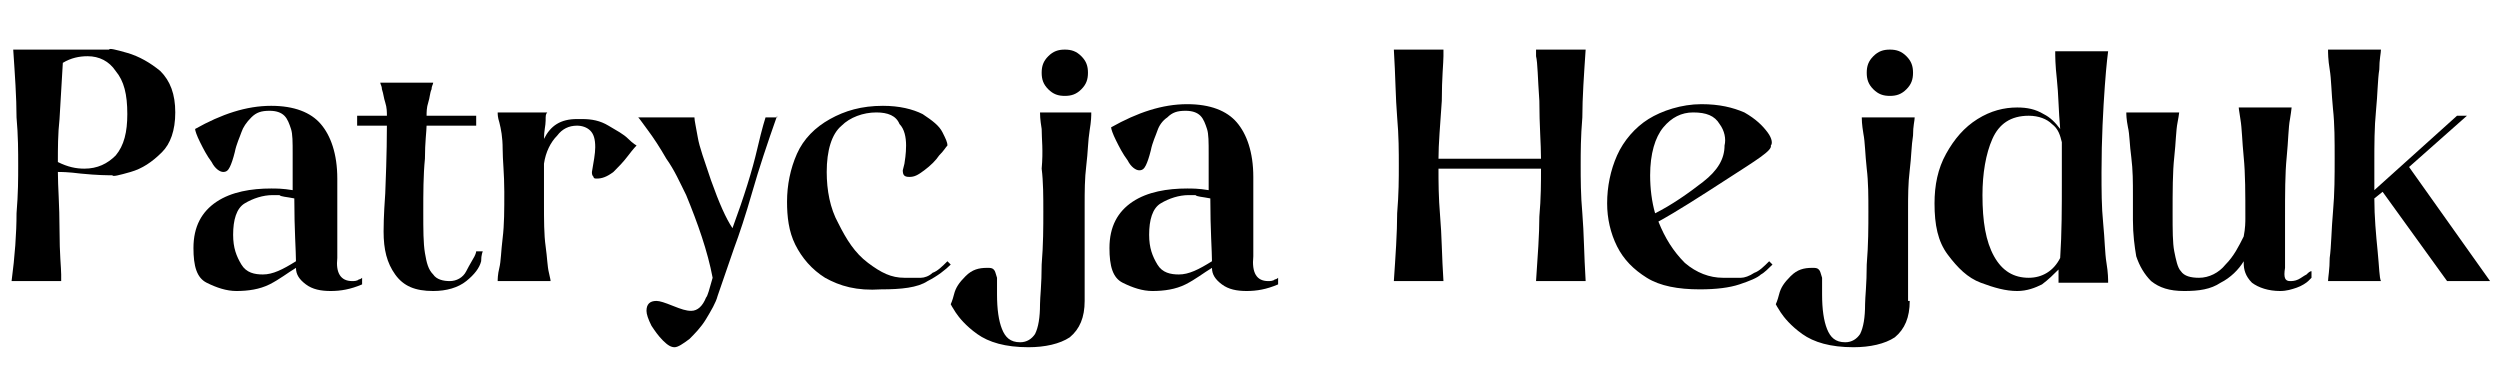 <?xml version="1.0" encoding="utf-8"?>
<!-- Generator: Adobe Illustrator 26.0.3, SVG Export Plug-In . SVG Version: 6.00 Build 0)  -->
<svg version="1.1" id="Layer_1" xmlns="http://www.w3.org/2000/svg" xmlns:xlink="http://www.w3.org/1999/xlink" x="0px" y="0px"
	 viewBox="0 0 151.2 22.4" style="enable-background:new 0 0 151.2 22.4;" xml:space="preserve">
<style type="text/css">
	.st0{enable-background:new    ;}
</style>
<g id="Layer_2_00000088847139724382213400000010760656702883314560_">
	<g id="Layer_1-2">
		<g class="st0">
			<path d="M7.7,3.2c0.7,0.2,1.4,0.6,2,1.1c0.6,0.6,0.9,1.4,0.9,2.5c0,1.1-0.3,1.9-0.8,2.4c-0.6,0.6-1.2,1-1.9,1.2
				c-0.7,0.2-1.1,0.3-1.1,0.2c-0.3,0-0.9,0-1.9-0.1c-0.8-0.1-1.2-0.1-1.4-0.1c0,0.9,0.1,2,0.1,3.5s0.1,2.3,0.1,2.7l0,0.4h-3
				C0.9,15.5,1,14.1,1,12.9c0.1-1.2,0.1-2.1,0.1-2.9s0-1.8-0.1-2.9C1,5.9,0.9,4.5,0.8,3h5.8C6.6,2.9,7,3,7.7,3.2z M5.1,10.2
				c0.8,0,1.4-0.3,1.9-0.8c0.5-0.6,0.7-1.4,0.7-2.5c0-1.2-0.2-2-0.7-2.6C6.6,3.7,6,3.4,5.3,3.4c-0.5,0-1,0.1-1.5,0.4L3.6,7.2
				C3.5,8.1,3.5,9,3.5,9.8C4.1,10.1,4.6,10.2,5.1,10.2z"/>
		</g>
		<g class="st0">
			<path d="M21.3,17c0.1,0,0.3,0,0.4-0.1c0.1,0,0.2-0.1,0.2-0.1v0.4c-0.7,0.3-1.3,0.4-1.9,0.4c-0.6,0-1.1-0.1-1.5-0.4
				c-0.4-0.3-0.6-0.6-0.6-1v0c-0.5,0.3-1,0.7-1.6,1c-0.6,0.3-1.3,0.4-2,0.4c-0.6,0-1.2-0.2-1.8-0.5s-0.8-1-0.8-2.1
				c0-1.3,0.5-2.2,1.4-2.8s2.1-0.8,3.3-0.8c0.3,0,0.7,0,1.3,0.1c0-0.5,0-1.2,0-2.2c0-0.7,0-1.2-0.1-1.5c-0.1-0.3-0.2-0.6-0.4-0.8
				s-0.5-0.3-0.9-0.3c-0.5,0-0.8,0.1-1.1,0.4S14.7,7.7,14.6,8c-0.1,0.3-0.3,0.7-0.4,1.2c-0.1,0.4-0.2,0.7-0.3,0.9s-0.2,0.3-0.4,0.3
				c-0.2,0-0.5-0.2-0.7-0.6c-0.3-0.4-0.5-0.8-0.7-1.2c-0.2-0.4-0.3-0.7-0.3-0.8c1.6-0.9,3.1-1.4,4.6-1.4c1.4,0,2.4,0.4,3,1.1
				c0.6,0.7,1,1.8,1,3.3v4.8C20.3,16.5,20.6,17,21.3,17z M17.9,15.8c0-0.6-0.1-1.9-0.1-3.8c-0.5-0.1-0.8-0.1-0.9-0.2
				c-0.1,0-0.2,0-0.4,0c-0.6,0-1.2,0.2-1.7,0.5s-0.7,1-0.7,1.9c0,0.8,0.2,1.3,0.5,1.8s0.8,0.6,1.3,0.6
				C16.5,16.6,17.1,16.3,17.9,15.8z"/>
		</g>
		<g class="st0">
			<path d="M26.1,5.4c-0.1,0.2-0.1,0.5-0.2,0.8S25.8,6.8,25.8,7h3v0.6h-3c0,0.3-0.1,1-0.1,2c-0.1,1-0.1,2.1-0.1,3.2
				c0,1.1,0,1.9,0.1,2.5c0.1,0.6,0.2,1,0.5,1.3c0.2,0.3,0.6,0.4,1,0.4c0.4,0,0.8-0.2,1-0.6s0.4-0.7,0.5-0.9c0.1-0.2,0.1-0.3,0.1-0.3
				h0.4c0,0-0.1,0.2-0.1,0.6c-0.1,0.4-0.4,0.8-0.9,1.2c-0.5,0.4-1.2,0.6-2,0.6c-1.1,0-1.8-0.3-2.3-1s-0.7-1.5-0.7-2.6
				c0-0.2,0-0.9,0.1-2.3c0.1-2.4,0.1-3.8,0.1-4.1h-1.8V7h1.8c0-0.2,0-0.5-0.1-0.8s-0.1-0.5-0.2-0.8C23.1,5.2,23,5.1,23,5h3.2
				C26.2,5.1,26.1,5.2,26.1,5.4z"/>
		</g>
		<g class="st0">
			<path d="M35.2,7.2c0.6,0,1.1,0.1,1.6,0.4c0.5,0.3,0.9,0.5,1.2,0.8c0.3,0.3,0.5,0.4,0.5,0.4c0,0-0.2,0.2-0.5,0.6
				c-0.3,0.4-0.6,0.7-0.9,1c-0.4,0.3-0.7,0.4-1,0.4h0c-0.1,0-0.2,0-0.2-0.1c-0.1-0.1-0.1-0.2-0.1-0.3C35.9,9.8,36,9.3,36,8.9
				c0-0.5-0.1-0.8-0.3-1c-0.2-0.2-0.5-0.3-0.8-0.3c-0.5,0-0.9,0.2-1.2,0.6c-0.4,0.4-0.7,1-0.8,1.7c0,0.6,0,1,0,1.3l0,0c0,0,0,0,0,0
				v0.2v0.9c0,1,0,1.9,0.1,2.6c0.1,0.7,0.1,1.2,0.2,1.6c0.1,0.4,0.1,0.5,0.1,0.5h-3.2c0-0.1,0-0.4,0.1-0.8c0.1-0.4,0.1-1,0.2-1.8
				s0.1-1.7,0.1-2.8c0-1.1-0.1-1.9-0.1-2.6s-0.1-1.2-0.2-1.6c-0.1-0.3-0.1-0.5-0.1-0.6h3C33,6.9,33,7,33,7.3c0,0.3-0.1,0.6-0.1,1.1
				c0.4-0.8,1-1.2,2-1.2C34.9,7.2,35,7.2,35.2,7.2z"/>
		</g>
		<g class="st0">
			<path d="M47,7c-0.6,1.7-1.1,3.2-1.5,4.6s-0.8,2.6-1.1,3.4l-1,2.9c-0.1,0.4-0.4,0.9-0.7,1.4c-0.3,0.5-0.7,0.9-1,1.2
				C41.3,20.8,41,21,40.8,21c-0.2,0-0.4-0.1-0.7-0.4c-0.3-0.3-0.5-0.6-0.7-0.9c-0.2-0.4-0.3-0.7-0.3-0.9c0-0.4,0.2-0.6,0.6-0.6
				c0.2,0,0.5,0.1,1,0.3c0.5,0.2,0.8,0.3,1.1,0.3c0.4,0,0.7-0.3,0.9-0.8c0.1-0.1,0.2-0.5,0.4-1.2c-0.3-1.6-0.9-3.3-1.6-5
				c-0.4-0.8-0.7-1.5-1.2-2.2c-0.4-0.7-0.8-1.3-1.1-1.7c-0.3-0.4-0.5-0.7-0.6-0.8H42c0,0.2,0.1,0.6,0.2,1.2c0.1,0.6,0.4,1.4,0.8,2.6
				c0.5,1.4,0.9,2.3,1.3,2.9c0.7-1.9,1.2-3.5,1.5-4.8s0.5-1.9,0.5-1.9H47z"/>
		</g>
		<g class="st0">
			<path d="M49.9,16.8c-0.8-0.5-1.4-1.2-1.8-2c-0.4-0.8-0.5-1.7-0.5-2.6c0-1,0.2-2,0.6-2.9s1.1-1.6,2-2.1c0.9-0.5,1.9-0.8,3.2-0.8
				c1,0,1.8,0.2,2.4,0.5c0.6,0.4,1,0.7,1.2,1.1c0.2,0.4,0.3,0.6,0.3,0.8c-0.1,0.1-0.2,0.3-0.5,0.6c-0.2,0.3-0.5,0.6-0.9,0.9
				s-0.6,0.4-0.9,0.4c-0.3,0-0.4-0.1-0.4-0.4l0.1-0.4c0.1-0.6,0.1-1,0.1-1.1c0-0.5-0.1-1-0.4-1.3C54.2,7,53.7,6.8,53,6.8
				c-0.8,0-1.6,0.3-2.1,0.8C50.3,8.1,50,9.1,50,10.4c0,1.1,0.2,2.2,0.7,3.1c0.5,1,1,1.8,1.8,2.4s1.4,0.9,2.2,0.9c0.4,0,0.7,0,1,0
				c0.2,0,0.5-0.1,0.7-0.3c0.3-0.1,0.6-0.4,0.9-0.7l0.2,0.2c-0.3,0.3-0.8,0.7-1.4,1c-0.6,0.4-1.6,0.5-2.8,0.5
				C51.8,17.6,50.8,17.3,49.9,16.8z"/>
		</g>
		<g class="st0">
			<path d="M65.6,18.2c0,1-0.3,1.7-0.9,2.2c-0.6,0.4-1.5,0.6-2.5,0.6c-1.4,0-2.4-0.3-3.1-0.8c-0.7-0.5-1.1-1-1.3-1.3
				c-0.2-0.3-0.3-0.5-0.3-0.5c0,0,0.1-0.2,0.2-0.6c0.1-0.4,0.3-0.7,0.7-1.1c0.4-0.4,0.8-0.5,1.3-0.5c0.2,0,0.3,0,0.4,0.1
				c0.1,0.1,0.1,0.2,0.2,0.5c0,0.1,0,0.3,0,0.5c0,0.2,0,0.4,0,0.5c0,0.9,0.1,1.6,0.3,2.1c0.2,0.5,0.5,0.8,1.1,0.8
				c0.4,0,0.7-0.2,0.9-0.5c0.2-0.4,0.3-1,0.3-1.8c0-0.4,0.1-1.2,0.1-2.4c0.1-1.2,0.1-2.3,0.1-3.2c0-0.9,0-1.8-0.1-2.6
				C63.1,9.1,63,8.4,63,7.8c-0.1-0.6-0.1-0.9-0.1-1H66C66,7,66,7.3,65.9,7.9c-0.1,0.6-0.1,1.3-0.2,2.1c-0.1,0.8-0.1,1.6-0.1,2.4
				V18.2z M63.4,5.4c-0.3-0.3-0.4-0.6-0.4-1c0-0.4,0.1-0.7,0.4-1C63.7,3.1,64,3,64.4,3s0.7,0.1,1,0.4c0.3,0.3,0.4,0.6,0.4,1
				c0,0.4-0.1,0.7-0.4,1c-0.3,0.3-0.6,0.4-1,0.4S63.7,5.7,63.4,5.4z"/>
		</g>
		<g class="st0">
			<path d="M76.7,17c0.1,0,0.3,0,0.4-0.1c0.1,0,0.2-0.1,0.2-0.1v0.4c-0.7,0.3-1.3,0.4-1.9,0.4c-0.6,0-1.1-0.1-1.5-0.4
				c-0.4-0.3-0.6-0.6-0.6-1v0c-0.5,0.3-1,0.7-1.6,1c-0.6,0.3-1.3,0.4-2,0.4c-0.6,0-1.2-0.2-1.8-0.5c-0.6-0.3-0.8-1-0.8-2.1
				c0-1.3,0.5-2.2,1.4-2.8s2.1-0.8,3.3-0.8c0.3,0,0.7,0,1.3,0.1c0-0.5,0-1.2,0-2.2c0-0.7,0-1.2-0.1-1.5c-0.1-0.3-0.2-0.6-0.4-0.8
				s-0.5-0.3-0.9-0.3c-0.5,0-0.8,0.1-1.1,0.4c-0.3,0.2-0.5,0.5-0.6,0.8c-0.1,0.3-0.3,0.7-0.4,1.2c-0.1,0.4-0.2,0.7-0.3,0.9
				c-0.1,0.2-0.2,0.3-0.4,0.3c-0.2,0-0.5-0.2-0.7-0.6c-0.3-0.4-0.5-0.8-0.7-1.2c-0.2-0.4-0.3-0.7-0.3-0.8c1.6-0.9,3.1-1.4,4.6-1.4
				c1.4,0,2.4,0.4,3,1.1c0.6,0.7,1,1.8,1,3.3v4.8C75.7,16.5,76,17,76.7,17z M73.3,15.8c0-0.6-0.1-1.9-0.1-3.8
				c-0.5-0.1-0.8-0.1-0.9-0.2c-0.1,0-0.2,0-0.4,0c-0.6,0-1.2,0.2-1.7,0.5c-0.5,0.3-0.7,1-0.7,1.9c0,0.8,0.2,1.3,0.5,1.8
				s0.8,0.6,1.3,0.6C71.9,16.6,72.5,16.3,73.3,15.8z"/>
		</g>
		<g class="st0">
			<path d="M95.7,7.1c-0.1,1.2-0.1,2.1-0.1,2.9s0,1.8,0.1,2.9c0.1,1.2,0.1,2.5,0.2,4.1h-3c0.1-1.5,0.2-2.8,0.2-3.9
				c0.1-1.1,0.1-2.1,0.1-2.9H87c0,0.8,0,1.7,0.1,2.9c0.1,1.1,0.1,2.4,0.2,3.9h-3c0.1-1.5,0.2-2.9,0.2-4.1c0.1-1.2,0.1-2.1,0.1-2.9
				s0-1.8-0.1-2.9c-0.1-1.2-0.1-2.5-0.2-4.1h3l0,0.4c0,0.4-0.1,1.3-0.1,2.7C87.1,7.6,87,8.7,87,9.6h6.2c0-0.9-0.1-2-0.1-3.5
				C93,4.7,93,3.8,92.9,3.4l0-0.4h3C95.8,4.5,95.7,5.9,95.7,7.1z"/>
		</g>
		<g class="st0">
			<path d="M104.5,10.8c-1.7,1.1-3.1,2-4.2,2.6c0.4,1,0.9,1.8,1.6,2.5c0.7,0.6,1.5,0.9,2.3,0.9c0.5,0,0.9,0,1.1,0s0.5-0.1,0.8-0.3
				c0.3-0.1,0.6-0.4,0.9-0.7l0.2,0.2c-0.2,0.2-0.5,0.5-0.7,0.6c-0.2,0.2-0.7,0.4-1.3,0.6s-1.4,0.3-2.4,0.3c-1.3,0-2.4-0.2-3.2-0.7
				c-0.8-0.5-1.4-1.1-1.8-1.9c-0.4-0.8-0.6-1.7-0.6-2.6c0-1,0.2-2,0.6-2.9s1.1-1.7,1.9-2.2s2-0.9,3.2-0.9c1.1,0,1.9,0.2,2.6,0.5
				c0.7,0.4,1.1,0.8,1.4,1.2c0.3,0.4,0.3,0.7,0.2,0.8C107.2,9.1,106.2,9.7,104.5,10.8z M104,7.5c-0.3-0.5-0.8-0.7-1.6-0.7
				c-0.7,0-1.3,0.3-1.8,0.9c-0.5,0.6-0.8,1.6-0.8,2.9c0,0.8,0.1,1.6,0.3,2.3c1-0.5,2-1.2,2.9-1.9c0.9-0.7,1.3-1.4,1.3-2.2
				C104.4,8.4,104.3,7.9,104,7.5z"/>
		</g>
		<g class="st0">
			<path d="M115.5,18.2c0,1-0.3,1.7-0.9,2.2c-0.6,0.4-1.5,0.6-2.5,0.6c-1.4,0-2.4-0.3-3.1-0.8s-1.1-1-1.3-1.3
				c-0.2-0.3-0.3-0.5-0.3-0.5c0,0,0.1-0.2,0.2-0.6c0.1-0.4,0.3-0.7,0.7-1.1c0.4-0.4,0.8-0.5,1.3-0.5c0.2,0,0.3,0,0.4,0.1
				c0.1,0.1,0.1,0.2,0.2,0.5c0,0.1,0,0.3,0,0.5s0,0.4,0,0.5c0,0.9,0.1,1.6,0.3,2.1s0.5,0.8,1.1,0.8c0.4,0,0.7-0.2,0.9-0.5
				c0.2-0.4,0.3-1,0.3-1.8c0-0.4,0.1-1.2,0.1-2.4c0.1-1.2,0.1-2.3,0.1-3.2c0-0.9,0-1.8-0.1-2.6c-0.1-0.9-0.1-1.6-0.2-2.1
				c-0.1-0.6-0.1-0.9-0.1-1h3.2c0,0.2-0.1,0.5-0.1,1.1c-0.1,0.6-0.1,1.3-0.2,2.1c-0.1,0.8-0.1,1.6-0.1,2.4V18.2z M113.3,5.4
				c-0.3-0.3-0.4-0.6-0.4-1c0-0.4,0.1-0.7,0.4-1s0.6-0.4,1-0.4c0.4,0,0.7,0.1,1,0.4s0.4,0.6,0.4,1c0,0.4-0.1,0.7-0.4,1
				s-0.6,0.4-1,0.4C113.9,5.8,113.6,5.7,113.3,5.4z"/>
		</g>
		<g class="st0">
			<path d="M127.3,5.2c-0.1,1.4-0.2,3.2-0.2,5.2c0,1.1,0,2.1,0.1,3.1c0.1,1,0.1,1.8,0.2,2.4c0.1,0.6,0.1,1,0.1,1.2h-3l0-0.8
				c-0.3,0.3-0.6,0.6-1,0.9c-0.4,0.2-0.9,0.4-1.5,0.4c-0.7,0-1.4-0.2-2.2-0.5c-0.8-0.3-1.4-0.9-2-1.7c-0.6-0.8-0.8-1.8-0.8-3.1
				c0-1.1,0.2-2.1,0.7-3s1.1-1.6,1.9-2.1c0.8-0.5,1.6-0.7,2.4-0.7c0.6,0,1.1,0.1,1.6,0.4c0.4,0.2,0.7,0.5,1,0.9
				c-0.1-1.1-0.1-2.1-0.2-3c-0.1-0.9-0.1-1.4-0.1-1.7h3.2C127.5,3.1,127.4,3.8,127.3,5.2z M124.6,15.6c0.1-1.5,0.1-3.1,0.1-4.6
				c0-0.6,0-1.4,0-2.4c-0.1-0.4-0.2-0.8-0.6-1.1c-0.3-0.3-0.8-0.5-1.4-0.5c-1.1,0-1.8,0.5-2.2,1.4c-0.4,0.9-0.6,2.1-0.6,3.4
				c0,1.6,0.2,2.8,0.7,3.7c0.5,0.9,1.2,1.3,2.1,1.3C123.5,16.8,124.2,16.4,124.6,15.6z"/>
		</g>
		<g class="st0">
			<path d="M138.5,17c0.1,0,0.3,0,0.5-0.1c0.2-0.1,0.3-0.2,0.5-0.3c0.1-0.1,0.2-0.2,0.3-0.2v0.4c0,0-0.1,0.1-0.2,0.2
				s-0.4,0.3-0.7,0.4s-0.6,0.2-1,0.2c-0.7,0-1.3-0.2-1.7-0.5c-0.4-0.4-0.5-0.8-0.5-1.2v-0.1c-0.3,0.5-0.8,1-1.4,1.3
				c-0.6,0.4-1.3,0.5-2.2,0.5c-0.9,0-1.5-0.2-2-0.6c-0.4-0.4-0.7-0.9-0.9-1.5c-0.1-0.6-0.2-1.3-0.2-2.2l0-1.5c0-0.8,0-1.5-0.1-2.3
				c-0.1-0.7-0.1-1.4-0.2-1.8c-0.1-0.5-0.1-0.8-0.1-0.9h3.2c0-0.1,0,0.1-0.1,0.6s-0.1,1.2-0.2,2.1c-0.1,0.9-0.1,2.1-0.1,3.4
				c0,1,0,1.8,0.1,2.3c0.1,0.5,0.2,1,0.4,1.2c0.2,0.3,0.6,0.4,1.1,0.4c0.6,0,1.2-0.3,1.6-0.8c0.5-0.5,0.8-1.1,1.1-1.7
				c0.1-0.5,0.1-0.9,0.1-1.1c0-1.5,0-2.7-0.1-3.7c-0.1-1-0.1-1.7-0.2-2.3s-0.1-0.7-0.1-0.7h3.2c0-0.1,0,0.1-0.1,0.7
				c-0.1,0.5-0.1,1.3-0.2,2.3c-0.1,1-0.1,2.2-0.1,3.7v3C138.1,16.8,138.2,17,138.5,17z"/>
		</g>
		<g class="st0">
			<path d="M144.1,11.6l-0.5,0.4c0,1.1,0.1,2.2,0.2,3.2s0.1,1.6,0.2,1.8h-3.2c0-0.2,0.1-0.7,0.1-1.4c0.1-0.7,0.1-1.7,0.2-2.8
				c0.1-1.1,0.1-2.2,0.1-3.2c0-1.1,0-2.1-0.1-3c-0.1-1-0.1-1.8-0.2-2.4c-0.1-0.6-0.1-1-0.1-1.2h3.2c0,0.2-0.1,0.6-0.1,1.2
				c-0.1,0.6-0.1,1.5-0.2,2.5c-0.1,1-0.1,2.1-0.1,3.1c0,0.7,0,1.3,0,1.7l5-4.5h0.6l-3.5,3.1l4.9,6.9H148L144.1,11.6z"/>
		</g>
	</g>
</g>
</svg>
